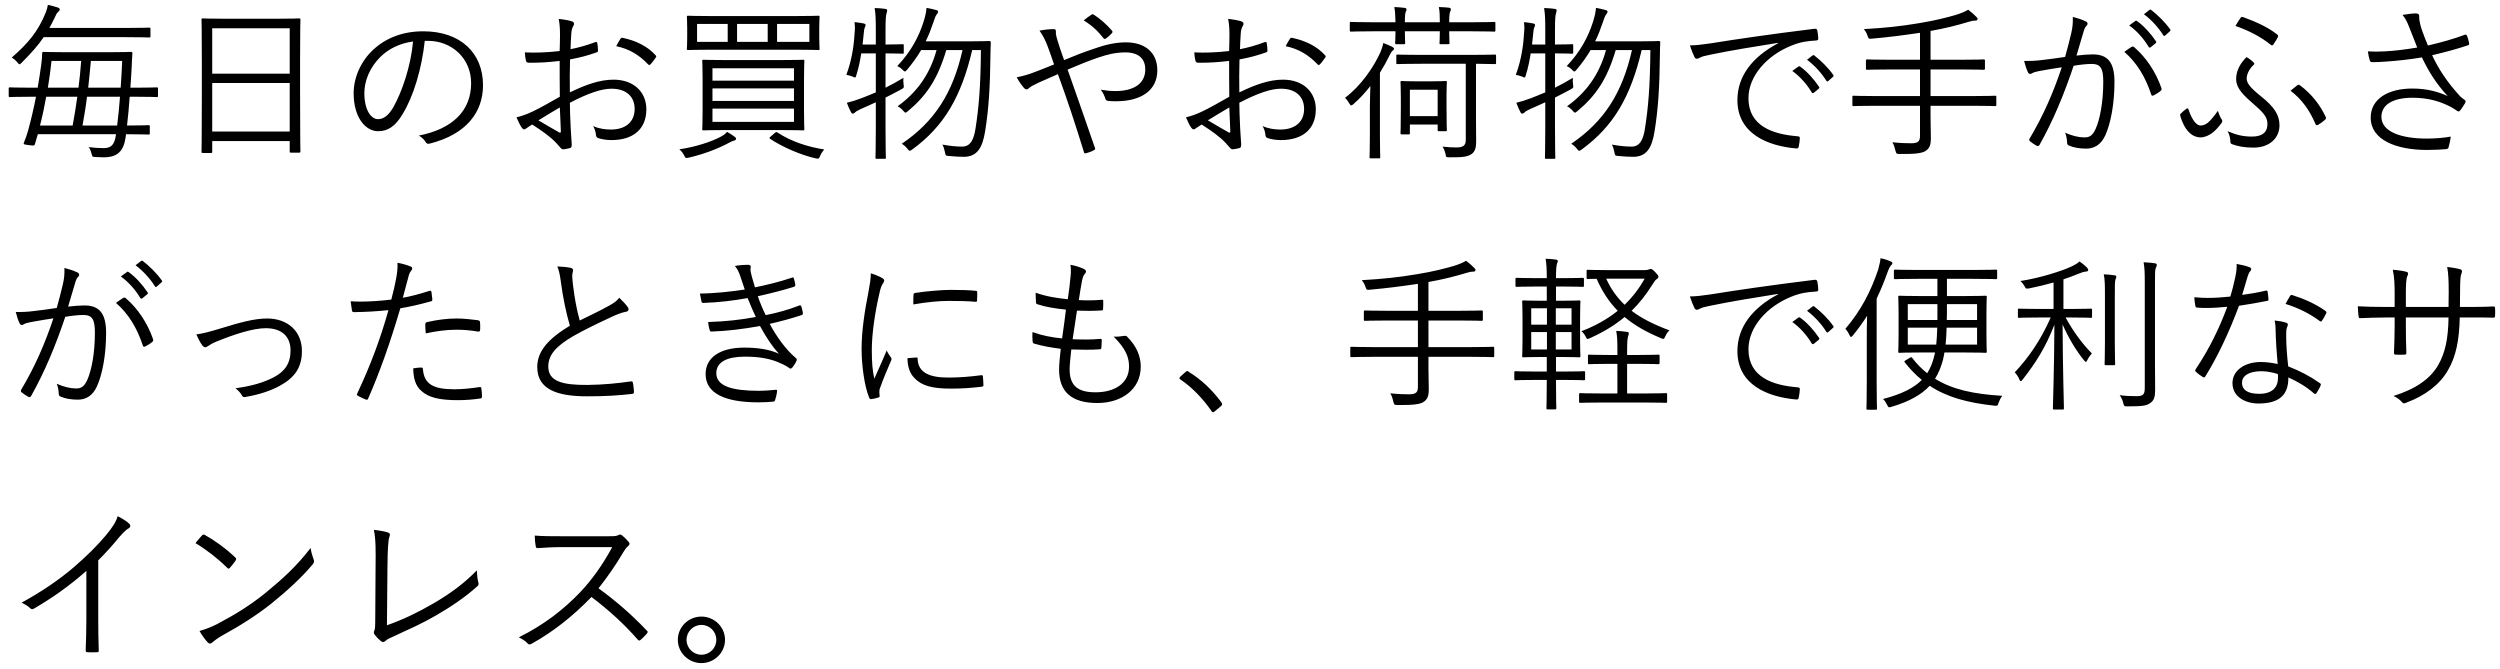 <svg width="239" height="64" viewBox="0 0 239 64" fill="none" xmlns="http://www.w3.org/2000/svg">
<path d="M15.104 8.48V9.152C15.104 9.264 15.088 9.28 14.976 9.28C14.896 9.28 14.4 9.248 12.928 9.248H12.4C12.336 10.208 12.24 11.136 12.144 12C13.6 12 14.112 11.968 14.192 11.968C14.304 11.968 14.32 11.984 14.32 12.08V12.736C14.32 12.848 14.304 12.864 14.192 12.864C14.112 12.864 13.584 12.832 12.048 12.832L12 13.184C11.808 14.432 11.248 15.04 9.904 15.04C9.664 15.04 9.344 15.024 9.072 15.008C8.832 14.992 8.832 14.992 8.752 14.688C8.688 14.464 8.624 14.256 8.48 14.064C8.96 14.128 9.504 14.16 9.888 14.16C10.608 14.16 10.944 13.888 11.088 12.864V12.832H3.616C3.52 13.136 3.424 13.456 3.344 13.76C3.296 13.936 3.264 13.936 2.752 13.872C2.24 13.808 2.224 13.792 2.288 13.632C2.464 13.2 2.576 12.864 2.688 12.48C2.976 11.424 3.232 10.336 3.44 9.248H3.008C1.536 9.248 1.04 9.28 0.96 9.28C0.848 9.28 0.832 9.264 0.832 9.152V8.48C0.832 8.368 0.848 8.352 0.96 8.352C1.04 8.352 1.536 8.384 3.008 8.384H3.6C3.728 7.664 3.84 6.928 3.936 6.224C4 5.84 4.016 5.488 4.032 5.104C4.032 4.992 4.064 4.96 4.176 4.96C4.256 4.96 4.784 4.992 6.32 4.992H10.368C11.904 4.992 12.432 4.96 12.512 4.96C12.624 4.96 12.656 4.992 12.656 5.104C12.624 5.52 12.608 5.952 12.592 6.352C12.56 7.04 12.512 7.728 12.464 8.384H12.928C14.4 8.384 14.896 8.352 14.976 8.352C15.088 8.352 15.104 8.368 15.104 8.48ZM11.472 9.248H8.32C8.208 10.176 8.048 11.088 7.888 12H11.2C11.312 11.168 11.392 10.224 11.472 9.248ZM7.392 9.248H4.416C4.256 10.16 4.064 11.072 3.824 12H6.944C7.12 11.072 7.264 10.16 7.392 9.248ZM11.68 5.824H8.688C8.608 6.704 8.528 7.536 8.432 8.384H11.536C11.6 7.504 11.648 6.624 11.68 5.824ZM7.76 5.824H4.928C4.832 6.672 4.72 7.52 4.576 8.384H7.504C7.616 7.536 7.696 6.688 7.76 5.824ZM14.384 2.768V3.456C14.384 3.568 14.368 3.584 14.256 3.584C14.16 3.584 13.616 3.552 12 3.552H4.176C3.632 4.352 2.976 5.088 2.064 6C1.968 6.096 1.92 6.144 1.872 6.144C1.808 6.144 1.744 6.08 1.648 5.952C1.488 5.76 1.296 5.6 1.12 5.504C2.736 4.096 3.648 2.992 4.4 1.136C4.464 0.976 4.544 0.672 4.576 0.464C4.944 0.544 5.296 0.64 5.536 0.72C5.648 0.768 5.712 0.832 5.712 0.896C5.712 0.992 5.648 1.072 5.568 1.136C5.472 1.216 5.392 1.312 5.296 1.552C5.104 1.968 4.912 2.32 4.72 2.672H12C13.616 2.672 14.16 2.64 14.256 2.64C14.368 2.64 14.384 2.656 14.384 2.768ZM28.688 5.52V9.008C28.688 13.584 28.72 14.384 28.72 14.464C28.72 14.576 28.704 14.592 28.592 14.592H27.824C27.712 14.592 27.696 14.576 27.696 14.464V13.488H20.288V14.496C20.288 14.608 20.272 14.624 20.176 14.624H19.392C19.28 14.624 19.264 14.608 19.264 14.496C19.264 14.4 19.296 13.6 19.296 9.008V5.92C19.296 2.816 19.264 1.984 19.264 1.888C19.264 1.776 19.28 1.76 19.392 1.76C19.488 1.76 20.032 1.792 21.616 1.792H26.368C27.952 1.792 28.496 1.76 28.592 1.76C28.704 1.76 28.72 1.776 28.72 1.888C28.72 1.984 28.688 2.816 28.688 5.52ZM27.696 12.576V7.936H20.288V12.576H27.696ZM27.696 7.04V2.704H20.288V7.04H27.696ZM40.912 3.904H40.608C40.32 6.608 39.504 9.264 38.496 10.896C37.808 12.064 37.088 12.544 36.144 12.544C34.944 12.544 33.808 11.232 33.808 8.912C33.808 7.44 34.48 5.872 35.664 4.768C36.848 3.664 38.448 2.992 40.464 2.992C44.048 2.992 46.176 5.088 46.176 8.144C46.176 10.752 44.56 12.848 41.088 13.728C40.896 13.776 40.784 13.744 40.672 13.552C40.576 13.392 40.368 13.152 40.048 12.96C43.216 12.336 45.04 10.624 45.04 7.952C45.04 5.584 43.2 3.904 40.912 3.904ZM39.488 3.968C38.24 4.128 37.136 4.672 36.368 5.44C35.296 6.496 34.832 7.808 34.832 8.896C34.832 10.64 35.552 11.392 36.128 11.392C36.672 11.392 37.152 11.04 37.616 10.224C38.432 8.784 39.28 6.304 39.488 3.968ZM53.504 4.88C53.52 4.304 53.536 3.856 53.536 3.312C53.536 2.624 53.488 2.176 53.408 1.808C53.904 1.856 54.432 1.952 54.688 2.048C54.816 2.096 54.88 2.176 54.88 2.288C54.88 2.352 54.848 2.416 54.8 2.496C54.72 2.656 54.624 2.848 54.608 3.312C54.576 3.744 54.56 4.192 54.544 4.704C55.344 4.544 56.128 4.32 56.896 4.032C57.024 3.984 57.088 4 57.104 4.144C57.136 4.368 57.168 4.592 57.168 4.816C57.168 4.96 57.12 4.976 56.992 5.024C56.16 5.312 55.456 5.504 54.496 5.68C54.464 6.72 54.464 7.776 54.48 8.832C56 8.096 57.328 7.616 58.656 7.616C60.624 7.616 61.792 8.832 61.792 10.448C61.792 12.384 60.48 13.392 58.464 13.392C58.032 13.392 57.552 13.328 57.184 13.2C57.024 13.152 56.976 13.04 56.96 12.784C56.928 12.576 56.864 12.336 56.704 12.048C57.296 12.32 57.888 12.384 58.416 12.384C59.696 12.384 60.672 11.744 60.672 10.416C60.672 9.248 59.888 8.48 58.464 8.48C57.52 8.48 56.256 8.896 54.48 9.824C54.48 10.4 54.512 11.28 54.56 12.272C54.592 13.024 54.656 13.536 54.656 13.792C54.656 14.016 54.64 14.112 54.48 14.16C54.288 14.208 53.984 14.272 53.808 14.272C53.664 14.272 53.584 14.112 53.2 13.696C52.624 13.072 51.824 12.512 50.88 11.904C50.64 12.048 50.48 12.16 50.336 12.256C50.256 12.32 50.192 12.368 50.112 12.368C50.016 12.368 49.952 12.304 49.872 12.192C49.728 11.984 49.552 11.632 49.376 11.216C49.824 11.104 50.304 10.96 50.928 10.656C51.632 10.32 52.544 9.808 53.52 9.248C53.504 8.112 53.504 6.928 53.504 5.824C52.432 5.952 51.696 6 50.576 6C50.368 6 50.304 5.92 50.272 5.76C50.224 5.568 50.192 5.312 50.176 5.008C51.152 5.056 52.256 5.024 53.504 4.88ZM53.52 10.272C52.784 10.688 52.24 11.04 51.472 11.504C52.24 11.952 52.784 12.288 53.456 12.656C53.568 12.72 53.616 12.688 53.616 12.544C53.584 11.856 53.568 11.152 53.52 10.272ZM58.912 4.416C59.024 4.176 59.152 3.968 59.296 3.744C59.36 3.632 59.408 3.6 59.52 3.616C60.768 3.872 61.904 4.416 62.688 5.296C62.752 5.376 62.752 5.424 62.688 5.504C62.56 5.696 62.352 5.984 62.176 6.16C62.096 6.24 62.032 6.224 61.968 6.16C61.12 5.264 60.16 4.672 58.912 4.416ZM76.864 7.52V10.656C76.864 11.824 76.896 12.256 76.896 12.352C76.896 12.448 76.88 12.464 76.768 12.464C76.672 12.464 76.112 12.432 74.512 12.432H69.504C67.92 12.432 67.36 12.464 67.264 12.464C67.152 12.464 67.136 12.448 67.136 12.352C67.136 12.256 67.168 11.824 67.168 10.656V7.52C67.168 6.352 67.136 5.936 67.136 5.84C67.136 5.728 67.152 5.712 67.264 5.712C67.36 5.712 67.92 5.744 69.504 5.744H74.512C76.112 5.744 76.672 5.712 76.768 5.712C76.88 5.712 76.896 5.728 76.896 5.84C76.896 5.92 76.864 6.352 76.864 7.52ZM75.904 11.648V10.384H68.112V11.648H75.904ZM75.904 9.648V8.448H68.112V9.648H75.904ZM75.904 7.712V6.528H68.112V7.712H75.904ZM78.32 2.704V3.6C78.32 4.368 78.352 4.576 78.352 4.656C78.352 4.768 78.336 4.784 78.224 4.784C78.128 4.784 77.568 4.752 75.984 4.752H68.016C66.432 4.752 65.888 4.784 65.792 4.784C65.68 4.784 65.664 4.768 65.664 4.656C65.664 4.576 65.696 4.368 65.696 3.6V2.704C65.696 1.936 65.664 1.712 65.664 1.632C65.664 1.52 65.68 1.504 65.792 1.504C65.888 1.504 66.432 1.536 68.016 1.536H75.984C77.568 1.536 78.128 1.504 78.224 1.504C78.336 1.504 78.352 1.52 78.352 1.632C78.352 1.712 78.32 1.936 78.32 2.704ZM77.376 4V2.288H74.288V4H77.376ZM73.392 4V2.288H70.464V4H73.392ZM69.568 4V2.288H66.64V4H69.568ZM70.368 13.264C70.368 13.328 70.304 13.424 70.192 13.44C70.032 13.472 69.888 13.552 69.696 13.648C68.752 14.16 67.376 14.72 65.84 15.072C65.536 15.136 65.536 15.12 65.392 14.832C65.28 14.624 65.12 14.416 64.944 14.272C66.432 14.064 68.032 13.552 68.96 13.04C69.168 12.928 69.36 12.784 69.504 12.608C69.792 12.768 70.032 12.912 70.208 13.056C70.32 13.152 70.368 13.184 70.368 13.264ZM73.712 13.024L74.08 12.704C74.224 12.592 74.256 12.624 74.336 12.672C75.568 13.488 77.136 14.032 78.8 14.288C78.64 14.464 78.496 14.688 78.416 14.88C78.288 15.184 78.272 15.2 77.968 15.136C76.592 14.832 74.768 14.048 73.616 13.264C73.52 13.2 73.536 13.168 73.712 13.024ZM88.496 3.952H92.704C94.048 3.952 94.48 3.92 94.56 3.92C94.688 3.92 94.72 3.968 94.72 4.08C94.704 4.448 94.688 4.816 94.688 5.168C94.656 8.416 94.512 10.48 94.176 12.56C93.92 14.144 93.408 14.992 92.128 14.992C91.76 14.992 91.216 14.96 90.704 14.912C90.4 14.88 90.4 14.88 90.336 14.544C90.272 14.24 90.208 14.032 90.096 13.824C90.832 13.952 91.408 14.016 91.984 14.016C92.8 14.016 93.104 13.296 93.264 12.256C93.568 10.288 93.744 8.384 93.776 4.784H92.944C91.888 9.264 90.256 12.064 87.216 14.288C87.104 14.368 87.024 14.416 86.976 14.416C86.912 14.416 86.848 14.352 86.752 14.224C86.576 14 86.4 13.856 86.208 13.744C89.328 11.632 91.088 8.912 92.016 4.784H90.464C89.632 7.6 88.544 9.168 86.8 10.624C86.688 10.72 86.624 10.768 86.576 10.768C86.512 10.768 86.448 10.704 86.352 10.592C86.192 10.4 85.984 10.24 85.808 10.16C87.552 8.912 88.864 7.232 89.536 4.784H88.064C87.696 5.408 87.264 6.016 86.736 6.64C86.624 6.768 86.576 6.832 86.512 6.832C86.448 6.832 86.4 6.784 86.288 6.672C86.112 6.496 85.968 6.4 85.776 6.32C87.088 4.944 87.84 3.504 88.288 2.096C88.448 1.584 88.544 1.184 88.576 0.752C88.944 0.816 89.2 0.88 89.504 0.96C89.616 0.992 89.68 1.04 89.68 1.12C89.68 1.216 89.632 1.28 89.552 1.376C89.44 1.504 89.36 1.76 89.232 2.128C89.024 2.736 88.8 3.344 88.496 3.952ZM86.4 4.336V5.008C86.4 5.12 86.384 5.136 86.272 5.136C86.192 5.136 85.856 5.104 84.736 5.104H84.656V8.384C85.2 8.112 85.76 7.808 86.368 7.44C86.352 7.664 86.352 7.84 86.384 8.08C86.432 8.4 86.416 8.4 86.128 8.56C85.648 8.816 85.168 9.072 84.656 9.328V12.24C84.656 14.144 84.688 14.992 84.688 15.072C84.688 15.184 84.672 15.184 84.56 15.184H83.824C83.712 15.184 83.696 15.184 83.696 15.072C83.696 14.976 83.728 14.144 83.728 12.256V9.776C83.264 9.984 82.8 10.208 82.304 10.416C81.984 10.56 81.84 10.656 81.76 10.736C81.696 10.8 81.6 10.864 81.536 10.864C81.472 10.864 81.408 10.832 81.36 10.736C81.216 10.464 81.088 10.176 80.96 9.824C81.376 9.728 81.84 9.584 82.384 9.376C82.832 9.2 83.28 9.024 83.728 8.832V5.104H82.336C82.224 5.808 82.08 6.528 81.872 7.168C81.824 7.344 81.808 7.408 81.744 7.408C81.68 7.408 81.616 7.376 81.488 7.312C81.328 7.248 81.072 7.184 80.912 7.152C81.456 5.696 81.648 4.24 81.712 3.008C81.744 2.688 81.728 2.4 81.696 2.112C81.968 2.144 82.32 2.192 82.56 2.24C82.704 2.272 82.752 2.336 82.752 2.384C82.752 2.464 82.736 2.496 82.688 2.592C82.64 2.704 82.608 2.832 82.592 3.024L82.464 4.256H83.728V2.96C83.728 1.824 83.712 1.392 83.616 0.768C84.016 0.784 84.32 0.8 84.64 0.848C84.752 0.864 84.816 0.912 84.816 0.992C84.816 1.088 84.784 1.152 84.752 1.28C84.688 1.472 84.656 1.872 84.656 2.928V4.256H84.736C85.856 4.256 86.192 4.224 86.272 4.224C86.384 4.224 86.4 4.24 86.4 4.336ZM101.728 5.744C102.72 5.328 103.584 4.992 104.592 4.656C105.648 4.272 106.672 4.048 107.632 4.048C109.472 4.048 110.64 5.024 110.64 6.72C110.64 8.704 109.008 9.68 106.704 9.68C106.448 9.68 106.192 9.68 105.952 9.648C105.792 9.632 105.744 9.584 105.696 9.488C105.584 9.168 105.472 8.88 105.232 8.576C105.696 8.656 106.128 8.704 106.656 8.704C108.256 8.704 109.488 8.08 109.488 6.64C109.488 5.36 108.512 5.008 107.632 5.008C106.576 5.008 105.824 5.232 105.088 5.472C104.032 5.824 103.04 6.24 102.064 6.656C102.96 9.216 103.792 11.552 104.656 14.08C104.72 14.24 104.72 14.288 104.56 14.368C104.32 14.496 104.064 14.592 103.776 14.656C103.68 14.672 103.664 14.656 103.632 14.56C102.816 11.92 102.08 9.664 101.136 7.088C100.368 7.424 99.824 7.664 99.248 7.92C98.8 8.128 98.544 8.272 98.384 8.416C98.304 8.496 98.208 8.544 98.144 8.544C98.064 8.544 97.968 8.496 97.872 8.384C97.648 8.128 97.376 7.728 97.2 7.392C97.872 7.248 98.32 7.12 98.816 6.928C99.424 6.688 99.968 6.496 100.768 6.16C100.576 5.584 100.384 5.04 100.144 4.4C99.936 3.856 99.744 3.456 99.376 2.928C99.84 2.832 100.368 2.784 100.736 2.784C100.928 2.784 100.944 2.88 100.944 3.024C100.928 3.184 100.944 3.28 100.992 3.488C101.04 3.696 101.12 3.936 101.312 4.544C101.488 5.088 101.6 5.36 101.728 5.744ZM103.6 1.952C103.872 1.728 104.16 1.52 104.336 1.408C104.432 1.344 104.464 1.344 104.576 1.408C105.168 1.792 105.728 2.272 106.304 2.928C106.368 3.008 106.368 3.088 106.304 3.168C106.128 3.36 105.92 3.552 105.696 3.696C105.632 3.744 105.552 3.728 105.488 3.648C104.96 2.96 104.368 2.416 103.6 1.952ZM117.504 4.88C117.52 4.304 117.536 3.856 117.536 3.312C117.536 2.624 117.488 2.176 117.408 1.808C117.904 1.856 118.432 1.952 118.688 2.048C118.816 2.096 118.88 2.176 118.88 2.288C118.88 2.352 118.848 2.416 118.8 2.496C118.72 2.656 118.624 2.848 118.608 3.312C118.576 3.744 118.56 4.192 118.544 4.704C119.344 4.544 120.128 4.32 120.896 4.032C121.024 3.984 121.088 4 121.104 4.144C121.136 4.368 121.168 4.592 121.168 4.816C121.168 4.96 121.12 4.976 120.992 5.024C120.16 5.312 119.456 5.504 118.496 5.68C118.464 6.72 118.464 7.776 118.48 8.832C120 8.096 121.328 7.616 122.656 7.616C124.624 7.616 125.792 8.832 125.792 10.448C125.792 12.384 124.48 13.392 122.464 13.392C122.032 13.392 121.552 13.328 121.184 13.2C121.024 13.152 120.976 13.04 120.96 12.784C120.928 12.576 120.864 12.336 120.704 12.048C121.296 12.32 121.888 12.384 122.416 12.384C123.696 12.384 124.672 11.744 124.672 10.416C124.672 9.248 123.888 8.48 122.464 8.48C121.52 8.48 120.256 8.896 118.48 9.824C118.48 10.4 118.512 11.28 118.56 12.272C118.592 13.024 118.656 13.536 118.656 13.792C118.656 14.016 118.64 14.112 118.48 14.16C118.288 14.208 117.984 14.272 117.808 14.272C117.664 14.272 117.584 14.112 117.2 13.696C116.624 13.072 115.824 12.512 114.88 11.904C114.64 12.048 114.48 12.16 114.336 12.256C114.256 12.32 114.192 12.368 114.112 12.368C114.016 12.368 113.952 12.304 113.872 12.192C113.728 11.984 113.552 11.632 113.376 11.216C113.824 11.104 114.304 10.96 114.928 10.656C115.632 10.32 116.544 9.808 117.52 9.248C117.504 8.112 117.504 6.928 117.504 5.824C116.432 5.952 115.696 6 114.576 6C114.368 6 114.304 5.92 114.272 5.76C114.224 5.568 114.192 5.312 114.176 5.008C115.152 5.056 116.256 5.024 117.504 4.88ZM117.52 10.272C116.784 10.688 116.24 11.04 115.472 11.504C116.24 11.952 116.784 12.288 117.456 12.656C117.568 12.72 117.616 12.688 117.616 12.544C117.584 11.856 117.568 11.152 117.52 10.272ZM122.912 4.416C123.024 4.176 123.152 3.968 123.296 3.744C123.36 3.632 123.408 3.6 123.52 3.616C124.768 3.872 125.904 4.416 126.688 5.296C126.752 5.376 126.752 5.424 126.688 5.504C126.56 5.696 126.352 5.984 126.176 6.16C126.096 6.24 126.032 6.224 125.968 6.16C125.12 5.264 124.16 4.672 122.912 4.416ZM138.288 9.056V10.128C138.288 12.016 138.32 12.336 138.32 12.416C138.32 12.528 138.304 12.544 138.192 12.544H137.568C137.456 12.544 137.44 12.528 137.44 12.416V11.904H134.784V12.72C134.784 12.832 134.768 12.848 134.656 12.848H134.016C133.904 12.848 133.888 12.832 133.888 12.72C133.888 12.64 133.92 12.32 133.92 10.32V9.312C133.92 8.32 133.888 7.968 133.888 7.872C133.888 7.76 133.904 7.744 134.016 7.744C134.112 7.744 134.432 7.776 135.44 7.776H136.768C137.792 7.776 138.112 7.744 138.192 7.744C138.304 7.744 138.32 7.76 138.32 7.872C138.32 7.968 138.288 8.304 138.288 9.056ZM137.44 11.104V8.576H134.784V11.104H137.44ZM143.024 5.36V6C143.024 6.112 143.008 6.128 142.896 6.128C142.816 6.128 142.352 6.112 141.104 6.096V11.28C141.104 12.208 141.12 12.928 141.12 13.504C141.12 14.064 141.04 14.432 140.736 14.688C140.368 14.96 139.968 15.056 138.576 15.04C138.256 15.04 138.24 15.04 138.192 14.72C138.128 14.448 138.032 14.208 137.904 14.016C138.464 14.08 138.832 14.096 139.216 14.096C139.92 14.096 140.128 13.888 140.128 13.36V6.096H135.84C134.24 6.096 133.696 6.128 133.6 6.128C133.488 6.128 133.488 6.112 133.488 6V5.36C133.488 5.232 133.488 5.216 133.6 5.216C133.696 5.216 134.24 5.248 135.84 5.248H140.688C142.288 5.248 142.816 5.216 142.896 5.216C143.008 5.216 143.024 5.232 143.024 5.36ZM142.96 2.224V2.896C142.96 3.008 142.944 3.024 142.848 3.024C142.752 3.024 142.256 2.992 140.752 2.992H138.544C138.544 3.744 138.576 4.032 138.576 4.096C138.576 4.208 138.56 4.224 138.448 4.224H137.744C137.632 4.224 137.616 4.208 137.616 4.096C137.616 4.016 137.648 3.744 137.648 2.992H134.304C134.304 3.728 134.336 4.016 134.336 4.096C134.336 4.208 134.32 4.224 134.208 4.224H133.504C133.392 4.224 133.376 4.208 133.376 4.096C133.376 4.016 133.408 3.728 133.408 2.992H131.248C129.76 2.992 129.248 3.024 129.168 3.024C129.056 3.024 129.04 3.008 129.04 2.896V2.224C129.04 2.112 129.056 2.096 129.168 2.096C129.248 2.096 129.76 2.128 131.248 2.128H133.408C133.392 1.552 133.376 1.04 133.296 0.672C133.696 0.688 134.016 0.72 134.288 0.752C134.4 0.768 134.464 0.832 134.464 0.896C134.464 0.976 134.448 1.024 134.4 1.104C134.336 1.216 134.304 1.552 134.304 2.128H137.648C137.648 1.552 137.632 1.024 137.552 0.672C137.952 0.688 138.272 0.704 138.528 0.736C138.64 0.752 138.704 0.816 138.704 0.88C138.704 0.96 138.688 1.008 138.64 1.104C138.576 1.216 138.544 1.536 138.544 2.128H140.752C142.256 2.128 142.752 2.096 142.848 2.096C142.944 2.096 142.96 2.112 142.96 2.224ZM130.96 12.928V10.208C130.96 9.584 130.992 8.864 131.008 8.224C130.544 8.816 130.032 9.392 129.408 9.936C129.296 10.032 129.232 10.08 129.184 10.08C129.12 10.08 129.072 10.016 128.992 9.888C128.864 9.664 128.736 9.488 128.576 9.36C130.096 8.208 131.296 6.48 131.984 4.96C132.096 4.688 132.192 4.4 132.24 4.112C132.576 4.24 132.816 4.336 133.072 4.464C133.216 4.544 133.264 4.576 133.264 4.656C133.264 4.752 133.216 4.784 133.12 4.864C133.024 4.944 132.96 5.056 132.832 5.312C132.576 5.84 132.272 6.384 131.92 6.96V12.928C131.92 14.336 131.952 14.944 131.952 15.024C131.952 15.12 131.936 15.136 131.824 15.136H131.056C130.944 15.136 130.928 15.12 130.928 15.024C130.928 14.928 130.96 14.336 130.96 12.928ZM152.496 3.952H156.704C158.048 3.952 158.48 3.92 158.56 3.92C158.688 3.92 158.72 3.968 158.72 4.08C158.704 4.448 158.688 4.816 158.688 5.168C158.656 8.416 158.512 10.48 158.176 12.56C157.92 14.144 157.408 14.992 156.128 14.992C155.76 14.992 155.216 14.96 154.704 14.912C154.4 14.88 154.4 14.88 154.336 14.544C154.272 14.24 154.208 14.032 154.096 13.824C154.832 13.952 155.408 14.016 155.984 14.016C156.8 14.016 157.104 13.296 157.264 12.256C157.568 10.288 157.744 8.384 157.776 4.784H156.944C155.888 9.264 154.256 12.064 151.216 14.288C151.104 14.368 151.024 14.416 150.976 14.416C150.912 14.416 150.848 14.352 150.752 14.224C150.576 14 150.4 13.856 150.208 13.744C153.328 11.632 155.088 8.912 156.016 4.784H154.464C153.632 7.6 152.544 9.168 150.8 10.624C150.688 10.72 150.624 10.768 150.576 10.768C150.512 10.768 150.448 10.704 150.352 10.592C150.192 10.4 149.984 10.24 149.808 10.16C151.552 8.912 152.864 7.232 153.536 4.784H152.064C151.696 5.408 151.264 6.016 150.736 6.64C150.624 6.768 150.576 6.832 150.512 6.832C150.448 6.832 150.4 6.784 150.288 6.672C150.112 6.496 149.968 6.4 149.776 6.32C151.088 4.944 151.84 3.504 152.288 2.096C152.448 1.584 152.544 1.184 152.576 0.752C152.944 0.816 153.2 0.88 153.504 0.96C153.616 0.992 153.68 1.04 153.68 1.12C153.68 1.216 153.632 1.28 153.552 1.376C153.44 1.504 153.36 1.76 153.232 2.128C153.024 2.736 152.8 3.344 152.496 3.952ZM150.4 4.336V5.008C150.4 5.12 150.384 5.136 150.272 5.136C150.192 5.136 149.856 5.104 148.736 5.104H148.656V8.384C149.2 8.112 149.76 7.808 150.368 7.44C150.352 7.664 150.352 7.84 150.384 8.08C150.432 8.4 150.416 8.4 150.128 8.56C149.648 8.816 149.168 9.072 148.656 9.328V12.24C148.656 14.144 148.688 14.992 148.688 15.072C148.688 15.184 148.672 15.184 148.56 15.184H147.824C147.712 15.184 147.696 15.184 147.696 15.072C147.696 14.976 147.728 14.144 147.728 12.256V9.776C147.264 9.984 146.8 10.208 146.304 10.416C145.984 10.56 145.84 10.656 145.76 10.736C145.696 10.8 145.6 10.864 145.536 10.864C145.472 10.864 145.408 10.832 145.36 10.736C145.216 10.464 145.088 10.176 144.96 9.824C145.376 9.728 145.84 9.584 146.384 9.376C146.832 9.2 147.28 9.024 147.728 8.832V5.104H146.336C146.224 5.808 146.08 6.528 145.872 7.168C145.824 7.344 145.808 7.408 145.744 7.408C145.68 7.408 145.616 7.376 145.488 7.312C145.328 7.248 145.072 7.184 144.912 7.152C145.456 5.696 145.648 4.24 145.712 3.008C145.744 2.688 145.728 2.4 145.696 2.112C145.968 2.144 146.32 2.192 146.56 2.24C146.704 2.272 146.752 2.336 146.752 2.384C146.752 2.464 146.736 2.496 146.688 2.592C146.64 2.704 146.608 2.832 146.592 3.024L146.464 4.256H147.728V2.96C147.728 1.824 147.712 1.392 147.616 0.768C148.016 0.784 148.32 0.8 148.64 0.848C148.752 0.864 148.816 0.912 148.816 0.992C148.816 1.088 148.784 1.152 148.752 1.28C148.688 1.472 148.656 1.872 148.656 2.928V4.256H148.736C149.856 4.256 150.192 4.224 150.272 4.224C150.384 4.224 150.4 4.24 150.4 4.336ZM170 4.128L169.984 4.096C167.584 4.48 165.504 4.816 163.488 5.232C162.912 5.344 162.72 5.408 162.528 5.504C162.416 5.552 162.32 5.616 162.224 5.616C162.128 5.616 162.048 5.552 162 5.472C161.84 5.152 161.696 4.768 161.552 4.336C162.128 4.336 162.544 4.288 163.536 4.144C165.92 3.76 169.168 3.28 173.456 2.752C173.616 2.736 173.696 2.784 173.728 2.88C173.776 3.088 173.824 3.472 173.824 3.68C173.824 3.824 173.776 3.856 173.616 3.872C172.752 3.92 172.112 4.016 171.28 4.352C168.944 5.28 167.152 7.248 167.152 9.392C167.152 12.048 169.472 12.832 171.808 13.024C172.016 13.04 172.064 13.072 172.064 13.2C172.064 13.376 172.016 13.744 171.968 13.968C171.936 14.144 171.888 14.208 171.712 14.192C169.008 13.952 166.096 12.8 166.096 9.568C166.096 7.312 167.488 5.456 170 4.128ZM171.344 6.784L171.936 6.352C171.984 6.32 172.032 6.32 172.096 6.368C172.736 6.816 173.44 7.6 173.904 8.304C173.952 8.368 173.936 8.432 173.872 8.48L173.408 8.864C173.328 8.928 173.248 8.912 173.2 8.832C172.736 8.048 172.064 7.296 171.344 6.784ZM172.752 5.712L173.264 5.312C173.328 5.264 173.376 5.248 173.44 5.296C174.08 5.792 174.8 6.496 175.264 7.168C175.312 7.248 175.296 7.296 175.216 7.36L174.784 7.744C174.72 7.808 174.656 7.808 174.592 7.712C174.192 7.056 173.504 6.272 172.752 5.712ZM190.848 9.28V10.016C190.848 10.128 190.832 10.144 190.72 10.144C190.624 10.144 190.128 10.112 188.608 10.112H184.56V11.184C184.56 11.92 184.592 12.624 184.592 13.216C184.592 13.792 184.496 14.112 184.176 14.368C183.84 14.656 183.104 14.736 181.616 14.72C181.312 14.72 181.28 14.704 181.2 14.384C181.136 14.096 181.04 13.808 180.912 13.6C181.616 13.68 182.272 13.696 182.704 13.696C183.408 13.696 183.552 13.472 183.552 12.976V10.112H179.328C177.808 10.112 177.296 10.144 177.216 10.144C177.104 10.144 177.088 10.128 177.088 10.016V9.28C177.088 9.168 177.104 9.152 177.216 9.152C177.296 9.152 177.808 9.184 179.328 9.184H183.552V6.64H180.768C179.152 6.64 178.608 6.672 178.512 6.672C178.4 6.672 178.384 6.656 178.384 6.544V5.808C178.384 5.696 178.4 5.68 178.512 5.68C178.608 5.68 179.152 5.712 180.768 5.712H183.552V3.136C181.936 3.376 180.576 3.552 178.96 3.696C178.64 3.728 178.64 3.712 178.528 3.392C178.448 3.152 178.32 2.944 178.192 2.784C180.288 2.656 181.6 2.528 183.504 2.208C185.056 1.952 186.08 1.68 186.928 1.44C187.504 1.264 187.904 1.088 188.16 0.928C188.496 1.184 188.72 1.392 188.944 1.616C189.024 1.696 189.056 1.744 189.056 1.824C189.056 1.904 188.992 1.968 188.848 1.968C188.672 1.968 188.528 1.984 188.224 2.08C187.072 2.432 185.904 2.72 184.56 2.96V5.712H187.392C189.008 5.712 189.552 5.68 189.632 5.68C189.744 5.68 189.76 5.696 189.76 5.808V6.544C189.76 6.656 189.744 6.672 189.632 6.672C189.552 6.672 189.008 6.64 187.392 6.64H184.56V9.184H188.608C190.128 9.184 190.624 9.152 190.72 9.152C190.832 9.152 190.848 9.168 190.848 9.28ZM203.552 2.432L204.144 2C204.208 1.952 204.24 1.968 204.304 2.016C204.944 2.464 205.648 3.248 206.112 3.952C206.16 4.016 206.144 4.08 206.08 4.128L205.616 4.512C205.536 4.576 205.456 4.56 205.408 4.48C204.944 3.696 204.272 2.944 203.552 2.432ZM204.96 1.36L205.472 0.96C205.536 0.912 205.584 0.896 205.648 0.944C206.288 1.44 207.008 2.144 207.472 2.816C207.52 2.896 207.504 2.944 207.424 3.008L206.992 3.392C206.928 3.456 206.864 3.456 206.8 3.36C206.4 2.704 205.712 1.92 204.96 1.36ZM197.424 5.44C197.632 4.688 197.808 4.048 198.016 3.152C198.144 2.592 198.176 2.192 198.16 1.616C198.656 1.744 198.992 1.856 199.408 2.048C199.584 2.128 199.632 2.32 199.472 2.464C199.344 2.592 199.28 2.72 199.2 2.992C198.96 3.776 198.752 4.528 198.512 5.312C199.024 5.248 199.68 5.2 200.064 5.2C201.456 5.2 202.144 5.904 202.144 7.824C202.144 9.888 201.792 11.792 201.264 12.944C200.864 13.824 200.224 14.208 199.44 14.208C198.784 14.208 198.208 14.096 197.808 13.92C197.68 13.872 197.616 13.792 197.616 13.648C197.6 13.376 197.568 13.024 197.424 12.688C198.128 12.992 198.72 13.136 199.28 13.136C199.744 13.136 200.048 12.976 200.352 12.304C200.752 11.392 201.072 9.776 201.072 7.808C201.072 6.56 200.832 6.112 199.968 6.112C199.472 6.112 198.8 6.192 198.24 6.288C197.312 9.056 196.272 11.552 194.976 13.856C194.912 13.968 194.816 13.984 194.704 13.936C194.544 13.856 194.24 13.648 194.064 13.504C193.968 13.424 193.984 13.344 194.032 13.248C195.376 10.992 196.32 8.784 197.104 6.432C196.448 6.528 195.792 6.64 194.992 6.784C194.704 6.832 194.416 6.912 194.288 6.992C194.112 7.104 193.968 7.104 193.872 6.912C193.744 6.64 193.616 6.272 193.504 5.824C194.08 5.84 194.704 5.808 195.168 5.744C196.048 5.648 196.672 5.552 197.424 5.44ZM203.088 4.96C203.312 4.784 203.568 4.608 203.808 4.464C203.904 4.432 203.968 4.448 204.048 4.528C205.168 5.488 206.096 6.88 206.624 8.4C206.656 8.512 206.672 8.592 206.576 8.672C206.416 8.816 206.112 9.008 205.92 9.104C205.792 9.184 205.68 9.168 205.648 9.008C205.104 7.376 204.304 6.016 203.088 4.96ZM213.711 2.48C213.871 2.208 214.047 1.904 214.207 1.696C214.271 1.616 214.335 1.6 214.431 1.632C215.663 2.08 216.815 2.592 217.695 3.296C217.791 3.36 217.807 3.456 217.759 3.552C217.695 3.712 217.455 4.064 217.343 4.24C217.247 4.368 217.199 4.368 217.071 4.272C216.111 3.504 214.991 2.928 213.711 2.48ZM212.959 12.544C213.871 12.928 214.479 13.056 215.295 13.056C216.223 13.056 216.767 12.688 216.767 11.856C216.767 11.168 216.383 10.752 215.215 9.744C214.079 8.768 213.775 8.176 213.775 7.552C213.775 6.768 214.159 6.064 214.767 5.456C215.023 5.6 215.279 5.792 215.471 6C215.535 6.064 215.519 6.128 215.455 6.192C214.975 6.64 214.783 7.152 214.783 7.504C214.783 7.936 215.087 8.352 216.159 9.216C217.423 10.224 217.919 10.992 217.919 11.984C217.919 13.216 216.943 14.112 215.439 14.112C214.527 14.112 213.951 13.984 213.407 13.792C213.263 13.744 213.231 13.68 213.231 13.584C213.215 13.248 213.151 12.88 212.959 12.544ZM212.031 10.592C212.127 10.912 212.271 11.248 212.383 11.392C212.431 11.456 212.447 11.52 212.447 11.552C212.447 11.616 212.447 11.68 212.367 11.776C212.063 12.176 211.823 12.448 211.519 12.688C211.215 12.928 210.767 13.136 210.383 13.136C209.711 13.136 208.911 12.688 208.431 11.072C208.399 10.96 208.415 10.928 208.463 10.88C208.623 10.704 208.863 10.512 209.039 10.384C209.119 10.336 209.183 10.352 209.215 10.448C209.615 11.664 210.079 12 210.367 12C210.591 12 210.831 11.92 211.055 11.744C211.343 11.488 211.583 11.232 212.031 10.592ZM218.975 8.672C219.183 8.496 219.439 8.288 219.631 8.144C219.727 8.096 219.775 8.08 219.839 8.128C221.023 8.992 221.807 10.064 222.335 11.168C222.383 11.264 222.383 11.344 222.271 11.456C222.095 11.616 221.807 11.824 221.583 11.952C221.487 12 221.407 11.952 221.359 11.856C220.815 10.56 220.063 9.504 218.975 8.672ZM231.087 4.544C230.815 3.872 230.639 3.424 230.351 2.672C230.095 2.016 229.967 1.776 229.679 1.424C230.175 1.344 230.671 1.28 230.943 1.28C231.167 1.28 231.279 1.376 231.279 1.52C231.279 1.616 231.263 1.776 231.295 1.936C231.327 2.16 231.407 2.528 231.583 3.008C231.759 3.488 231.903 3.856 232.111 4.352C233.407 4.048 234.719 3.68 235.615 3.328C235.711 3.296 235.791 3.296 235.839 3.408C235.919 3.584 235.999 3.856 236.047 4.112C236.063 4.224 236.047 4.288 235.967 4.32C234.975 4.656 233.807 4.976 232.511 5.28C233.087 6.528 233.935 7.84 235.167 9.184C235.327 9.344 235.455 9.44 235.599 9.536C235.679 9.584 235.711 9.632 235.711 9.68C235.711 9.744 235.695 9.808 235.663 9.856C235.551 10.048 235.359 10.336 235.247 10.496C235.167 10.592 235.103 10.656 235.039 10.656C234.975 10.656 234.943 10.624 234.847 10.56C234.639 10.416 234.463 10.32 234.271 10.208C233.311 9.712 232.175 9.344 230.639 9.344C228.719 9.344 227.663 10.032 227.663 11.168C227.663 12.64 229.647 13.248 231.983 13.248C232.799 13.248 233.631 13.184 234.287 13.056C234.255 13.408 234.159 13.856 234.079 14.096C234.031 14.208 233.999 14.224 233.871 14.256C233.583 14.288 232.735 14.336 232.031 14.336C229.103 14.336 226.639 13.392 226.639 11.248C226.639 9.392 228.399 8.464 230.607 8.464C232.095 8.464 233.135 8.8 233.999 9.184C232.943 8.048 232.207 6.896 231.535 5.488C230.303 5.696 229.199 5.808 228.095 5.888C227.615 5.92 227.135 5.952 226.735 5.936C226.623 5.936 226.591 5.872 226.543 5.744C226.479 5.552 226.415 5.264 226.367 4.912C226.911 4.944 227.407 4.944 227.951 4.912C228.879 4.864 229.855 4.752 231.087 4.544ZM11.552 26.432L12.144 26C12.208 25.952 12.24 25.968 12.304 26.016C12.944 26.464 13.648 27.248 14.112 27.952C14.16 28.016 14.144 28.08 14.08 28.128L13.616 28.512C13.536 28.576 13.456 28.56 13.408 28.48C12.944 27.696 12.272 26.944 11.552 26.432ZM12.96 25.36L13.472 24.96C13.536 24.912 13.584 24.896 13.648 24.944C14.288 25.44 15.008 26.144 15.472 26.816C15.52 26.896 15.504 26.944 15.424 27.008L14.992 27.392C14.928 27.456 14.864 27.456 14.8 27.36C14.4 26.704 13.712 25.92 12.96 25.36ZM5.424 29.44C5.632 28.688 5.808 28.048 6.016 27.152C6.144 26.592 6.176 26.192 6.16 25.616C6.656 25.744 6.992 25.856 7.408 26.048C7.584 26.128 7.632 26.32 7.472 26.464C7.344 26.592 7.28 26.72 7.2 26.992C6.96 27.776 6.752 28.528 6.512 29.312C7.024 29.248 7.68 29.2 8.064 29.2C9.456 29.2 10.144 29.904 10.144 31.824C10.144 33.888 9.792 35.792 9.264 36.944C8.864 37.824 8.224 38.208 7.44 38.208C6.784 38.208 6.208 38.096 5.808 37.92C5.68 37.872 5.616 37.792 5.616 37.648C5.6 37.376 5.568 37.024 5.424 36.688C6.128 36.992 6.72 37.136 7.28 37.136C7.744 37.136 8.048 36.976 8.352 36.304C8.752 35.392 9.072 33.776 9.072 31.808C9.072 30.56 8.832 30.112 7.968 30.112C7.472 30.112 6.8 30.192 6.24 30.288C5.312 33.056 4.272 35.552 2.976 37.856C2.912 37.968 2.816 37.984 2.704 37.936C2.544 37.856 2.24 37.648 2.064 37.504C1.968 37.424 1.984 37.344 2.032 37.248C3.376 34.992 4.32 32.784 5.104 30.432C4.448 30.528 3.792 30.64 2.992 30.784C2.704 30.832 2.416 30.912 2.288 30.992C2.112 31.104 1.968 31.104 1.872 30.912C1.744 30.64 1.616 30.272 1.504 29.824C2.08 29.84 2.704 29.808 3.168 29.744C4.048 29.648 4.672 29.552 5.424 29.44ZM11.088 28.96C11.312 28.784 11.568 28.608 11.808 28.464C11.904 28.432 11.968 28.448 12.048 28.528C13.168 29.488 14.096 30.88 14.624 32.4C14.656 32.512 14.672 32.592 14.576 32.672C14.416 32.816 14.112 33.008 13.92 33.104C13.792 33.184 13.68 33.168 13.648 33.008C13.104 31.376 12.304 30.016 11.088 28.96ZM18.768 31.968C19.392 31.888 19.952 31.744 21.216 31.36C22.944 30.832 24.304 30.448 25.536 30.448C27.52 30.448 28.864 31.68 28.864 33.568C28.864 35.104 28.192 36.096 26.752 36.88C25.872 37.36 24.784 37.728 23.44 37.952C23.264 37.984 23.2 37.936 23.12 37.792C23.04 37.632 22.816 37.344 22.512 37.12C24.032 36.912 25.2 36.576 26.176 36.064C27.216 35.52 27.776 34.752 27.776 33.504C27.776 32.08 26.832 31.376 25.408 31.376C24.224 31.376 22.496 31.92 20.688 32.656C20.288 32.816 20.08 32.96 19.936 33.056C19.824 33.12 19.712 33.2 19.632 33.2C19.536 33.2 19.44 33.136 19.344 33.024C19.136 32.752 18.928 32.32 18.768 31.968ZM38.512 28.464C39.264 28.336 40.16 28.096 41.056 27.808C41.184 27.776 41.232 27.808 41.248 27.92C41.28 28.112 41.312 28.384 41.328 28.576C41.344 28.736 41.312 28.784 41.168 28.816C40.128 29.104 39.248 29.312 38.272 29.472C37.312 32.72 36.336 35.504 35.2 38.096C35.136 38.24 35.072 38.24 34.96 38.192C34.832 38.144 34.416 37.952 34.208 37.84C34.128 37.792 34.112 37.712 34.144 37.632C35.472 34.816 36.384 32.32 37.136 29.648C36.096 29.76 34.992 29.824 33.904 29.84C33.712 29.84 33.68 29.824 33.648 29.68C33.616 29.456 33.568 29.12 33.52 28.8C33.824 28.832 34.096 28.832 34.528 28.832C35.28 28.832 36.384 28.768 37.408 28.64C37.632 27.792 37.76 27.216 37.872 26.624C37.952 26.176 38.032 25.648 38 25.12C38.448 25.2 38.944 25.344 39.28 25.488C39.36 25.52 39.408 25.584 39.408 25.664C39.408 25.744 39.36 25.824 39.28 25.92C39.168 26.064 39.104 26.208 39.024 26.544C38.832 27.2 38.688 27.856 38.512 28.464ZM39.504 35.216C39.776 35.168 40.08 35.136 40.256 35.136C40.384 35.136 40.416 35.168 40.432 35.296C40.544 36.736 41.44 37.216 43.456 37.216C44.272 37.216 45.168 37.104 45.824 37.008C45.952 36.992 46 36.992 46.016 37.12C46.048 37.312 46.08 37.664 46.08 37.888C46.08 38.048 46.032 38.08 45.904 38.096C45.408 38.176 44.576 38.256 43.808 38.256C42.08 38.256 41.008 38.032 40.288 37.376C39.728 36.896 39.52 36.176 39.504 35.216ZM40.704 31.872C40.672 31.6 40.656 31.216 40.656 31.024C40.656 30.88 40.688 30.832 40.864 30.784C41.792 30.576 42.72 30.448 43.664 30.448C44.32 30.448 45.024 30.528 45.648 30.608C45.84 30.64 45.872 30.688 45.888 30.784C45.904 30.944 45.92 31.28 45.904 31.488C45.888 31.68 45.84 31.728 45.696 31.696C45.008 31.584 44.32 31.52 43.648 31.52C42.656 31.52 41.664 31.664 40.704 31.872ZM53.28 25.472C53.76 25.488 54.256 25.536 54.592 25.616C54.72 25.648 54.784 25.744 54.784 25.824C54.784 25.984 54.704 26.128 54.704 26.384C54.72 26.736 54.752 27.056 54.8 27.408C54.944 28.56 55.136 29.632 55.424 30.64C56.368 30.176 57.328 29.728 58.272 29.2C58.784 28.912 58.976 28.752 59.2 28.464C59.52 28.768 59.808 29.072 60.016 29.36C60.144 29.552 60.112 29.776 59.824 29.808C59.424 29.872 58.896 30.096 58.416 30.32C57.248 30.864 55.872 31.52 54.784 32.144C53.168 33.088 52.416 33.92 52.416 35.04C52.416 36.464 53.76 36.816 56.176 36.8C57.664 36.784 59.104 36.64 60.288 36.464C60.432 36.448 60.48 36.48 60.512 36.608C60.56 36.864 60.592 37.168 60.608 37.44C60.624 37.584 60.56 37.648 60.384 37.664C59.072 37.808 57.92 37.888 56.128 37.888C53.36 37.888 51.36 37.28 51.36 35.088C51.36 33.552 52.448 32.368 54.48 31.136C54.128 29.952 53.792 28.304 53.632 27.04C53.536 26.304 53.456 25.904 53.28 25.472ZM71.2 27.68C71.072 27.312 70.96 26.96 70.784 26.448C70.64 26 70.512 25.744 70.256 25.424C70.72 25.344 71.2 25.312 71.504 25.312C71.664 25.312 71.776 25.392 71.776 25.504C71.776 25.568 71.744 25.664 71.744 25.76C71.744 25.904 71.776 26.048 71.872 26.432C71.984 26.848 72.08 27.136 72.176 27.472C73.312 27.232 74.432 26.976 75.712 26.544C75.808 26.512 75.856 26.496 75.888 26.608C75.952 26.8 76 27.024 76.032 27.2C76.048 27.328 76 27.392 75.888 27.424C74.704 27.792 73.584 28.064 72.448 28.32C72.64 28.896 72.896 29.504 73.2 30.128C74.384 29.888 75.408 29.6 76.384 29.216C76.512 29.168 76.56 29.184 76.608 29.296C76.672 29.504 76.72 29.696 76.752 29.904C76.768 30.016 76.752 30.08 76.624 30.128C75.648 30.448 74.592 30.736 73.584 30.96C74.208 32.128 75.088 33.392 76.08 34.224C76.176 34.32 76.208 34.368 76.144 34.496C76.048 34.72 75.904 34.944 75.76 35.12C75.632 35.264 75.552 35.28 75.408 35.152C75.088 34.928 74.672 34.736 74.272 34.576C73.424 34.256 72.48 34.096 71.216 34.096C69.552 34.096 68.48 34.576 68.48 35.68C68.48 36.912 69.984 37.36 72.528 37.36C73.104 37.36 73.632 37.312 74.16 37.264C74.288 37.248 74.304 37.328 74.288 37.44C74.256 37.664 74.192 37.968 74.112 38.208C74.08 38.336 74.048 38.384 73.904 38.4C73.488 38.432 73.104 38.464 72.496 38.464C69.296 38.464 67.456 37.6 67.456 35.76C67.456 34.192 68.816 33.232 71.152 33.232C72.512 33.232 73.648 33.424 74.464 33.824C73.84 33.136 73.248 32.256 72.656 31.168C71.04 31.456 69.52 31.648 68.032 31.696C67.904 31.696 67.888 31.68 67.84 31.536C67.776 31.344 67.712 31.024 67.696 30.784C69.344 30.736 70.8 30.576 72.256 30.304C72 29.76 71.728 29.136 71.472 28.496C70.176 28.736 68.688 28.912 67.264 28.96C67.136 28.96 67.088 28.944 67.056 28.8C67.024 28.672 66.96 28.352 66.912 28.064C68.432 28.048 70.032 27.856 71.2 27.68ZM83.248 26.128C83.664 26.256 84.08 26.432 84.304 26.56C84.464 26.656 84.528 26.72 84.528 26.816C84.528 26.912 84.496 26.976 84.416 27.088C84.272 27.296 84.176 27.568 84.096 27.936C83.648 29.824 83.344 31.936 83.344 33.456C83.344 34.624 83.408 35.408 83.584 36.208C83.968 35.312 84.304 34.624 84.768 33.504C84.88 33.76 85.024 33.952 85.152 34.144C85.2 34.192 85.232 34.256 85.232 34.304C85.232 34.4 85.2 34.464 85.152 34.56C84.8 35.376 84.464 36.16 84.128 37.104C84.08 37.2 84.064 37.344 84.064 37.504C84.064 37.648 84.096 37.744 84.096 37.856C84.096 37.92 84.064 37.984 83.984 38C83.76 38.08 83.488 38.128 83.264 38.16C83.184 38.16 83.12 38.096 83.088 38C82.64 36.928 82.368 34.928 82.368 33.36C82.368 31.648 82.656 29.776 83.024 27.904C83.168 27.136 83.248 26.672 83.248 26.128ZM86.752 34.24L87.616 34.176C87.696 34.16 87.728 34.208 87.728 34.336C87.776 35.552 88.752 36.096 90.64 36.096C91.776 36.096 92.816 36 93.792 35.872C93.92 35.856 93.952 35.872 93.968 36.032C93.984 36.224 94.016 36.56 94.016 36.784C94.016 36.928 94.016 36.944 93.808 36.976C92.848 37.088 91.952 37.152 90.944 37.152C89.152 37.152 88.128 36.896 87.424 36.144C86.96 35.68 86.768 35.04 86.752 34.24ZM87.312 29.104C87.312 28.672 87.312 28.416 87.328 28.224C87.328 28.08 87.36 28.032 87.52 28C88.528 27.84 90.064 27.712 90.912 27.712C91.84 27.712 92.752 27.744 93.184 27.792C93.392 27.808 93.424 27.824 93.424 27.952C93.424 28.208 93.424 28.464 93.408 28.704C93.408 28.832 93.376 28.864 93.232 28.848C92.608 28.784 91.568 28.768 90.656 28.768C89.76 28.768 88.592 28.88 87.312 29.104ZM102.416 33.408C102.352 34.048 102.256 34.816 102.256 35.312C102.256 36.944 103.12 37.504 104.736 37.504C106.464 37.504 107.936 36.72 107.936 35.04C107.936 34.192 107.664 33.376 106.464 32.176C106.848 32.208 107.104 32.16 107.456 32.112C107.568 32.096 107.648 32.096 107.728 32.16C108.704 33.12 109.056 34.112 109.056 35.056C109.056 37.216 107.232 38.528 104.912 38.528C102.416 38.528 101.248 37.44 101.248 35.328C101.248 34.752 101.344 34.016 101.408 33.344C100.384 33.216 99.632 33.072 98.864 32.848C98.784 32.832 98.736 32.784 98.72 32.64C98.688 32.352 98.688 32.032 98.704 31.744C99.68 32.096 100.48 32.24 101.536 32.352C101.68 31.36 101.808 30.432 101.904 29.6C100.864 29.488 100 29.36 99.184 29.088C99.072 29.056 99.056 29.04 99.04 28.88C99.024 28.64 99.008 28.304 99.008 27.984C100.032 28.352 101.04 28.496 102.08 28.608C102.208 27.744 102.256 27.36 102.32 26.672C102.384 26.208 102.4 25.76 102.336 25.312C102.8 25.392 103.312 25.568 103.584 25.696C103.728 25.76 103.824 25.856 103.824 25.952C103.824 26.032 103.776 26.096 103.712 26.176C103.584 26.32 103.504 26.496 103.424 26.928C103.312 27.552 103.232 28.016 103.136 28.688C103.84 28.736 104.656 28.72 105.376 28.656C105.44 28.656 105.472 28.688 105.472 28.784C105.472 29.024 105.472 29.296 105.456 29.52C105.456 29.648 105.392 29.68 105.296 29.68C104.544 29.728 103.648 29.728 102.96 29.696C102.832 30.48 102.688 31.456 102.544 32.432C103.44 32.464 104.288 32.48 105.136 32.4C105.28 32.384 105.328 32.416 105.328 32.512C105.328 32.688 105.312 33.024 105.296 33.216C105.28 33.36 105.232 33.392 105.152 33.392C104.32 33.456 103.312 33.44 102.416 33.408ZM112.832 36.016L113.328 35.568C113.392 35.504 113.456 35.472 113.504 35.472C113.552 35.472 113.6 35.504 113.68 35.568C114.848 36.304 115.824 37.2 116.752 38.448C116.816 38.544 116.832 38.592 116.832 38.64C116.832 38.704 116.816 38.752 116.72 38.832L116.144 39.312C116.064 39.376 116.016 39.408 115.984 39.408C115.92 39.408 115.872 39.392 115.808 39.28C114.976 38.08 113.952 37.024 112.864 36.288C112.784 36.24 112.752 36.208 112.752 36.176C112.752 36.128 112.768 36.096 112.832 36.016ZM142.848 33.28V34.016C142.848 34.128 142.832 34.144 142.72 34.144C142.624 34.144 142.128 34.112 140.608 34.112H136.56V35.184C136.56 35.92 136.592 36.624 136.592 37.216C136.592 37.792 136.496 38.112 136.176 38.368C135.84 38.656 135.104 38.736 133.616 38.72C133.312 38.72 133.28 38.704 133.2 38.384C133.136 38.096 133.04 37.808 132.912 37.6C133.616 37.68 134.272 37.696 134.704 37.696C135.408 37.696 135.552 37.472 135.552 36.976V34.112H131.328C129.808 34.112 129.296 34.144 129.216 34.144C129.104 34.144 129.088 34.128 129.088 34.016V33.28C129.088 33.168 129.104 33.152 129.216 33.152C129.296 33.152 129.808 33.184 131.328 33.184H135.552V30.64H132.768C131.152 30.64 130.608 30.672 130.512 30.672C130.4 30.672 130.384 30.656 130.384 30.544V29.808C130.384 29.696 130.4 29.68 130.512 29.68C130.608 29.68 131.152 29.712 132.768 29.712H135.552V27.136C133.936 27.376 132.576 27.552 130.96 27.696C130.64 27.728 130.64 27.712 130.528 27.392C130.448 27.152 130.32 26.944 130.192 26.784C132.288 26.656 133.6 26.528 135.504 26.208C137.056 25.952 138.08 25.68 138.928 25.44C139.504 25.264 139.904 25.088 140.16 24.928C140.496 25.184 140.72 25.392 140.944 25.616C141.024 25.696 141.056 25.744 141.056 25.824C141.056 25.904 140.992 25.968 140.848 25.968C140.672 25.968 140.528 25.984 140.224 26.08C139.072 26.432 137.904 26.72 136.56 26.96V29.712H139.392C141.008 29.712 141.552 29.68 141.632 29.68C141.744 29.68 141.76 29.696 141.76 29.808V30.544C141.76 30.656 141.744 30.672 141.632 30.672C141.552 30.672 141.008 30.64 139.392 30.64H136.56V33.184H140.608C142.128 33.184 142.624 33.152 142.72 33.152C142.832 33.152 142.848 33.168 142.848 33.28ZM151.536 35.616V36.224C151.536 36.336 151.52 36.352 151.408 36.352C151.328 36.352 150.88 36.32 149.472 36.32H148.752C148.752 38.112 148.784 38.928 148.784 39.008C148.784 39.12 148.768 39.136 148.656 39.136H147.968C147.856 39.136 147.84 39.12 147.84 39.008C147.84 38.928 147.872 38.112 147.872 36.32H146.832C145.44 36.32 144.976 36.352 144.896 36.352C144.784 36.352 144.768 36.336 144.768 36.224V35.616C144.768 35.504 144.784 35.488 144.896 35.488C144.976 35.488 145.44 35.52 146.832 35.52H147.872V34.128H147.36C146.144 34.128 145.728 34.16 145.648 34.16C145.536 34.16 145.52 34.144 145.52 34.032C145.52 33.936 145.552 33.568 145.552 32.528V30.352C145.552 29.312 145.52 28.928 145.52 28.848C145.52 28.736 145.536 28.72 145.648 28.72C145.728 28.72 146.144 28.752 147.36 28.752H147.872V27.392H146.928C145.552 27.392 145.088 27.424 145.008 27.424C144.896 27.424 144.88 27.408 144.88 27.296V26.688C144.88 26.576 144.896 26.56 145.008 26.56C145.088 26.56 145.552 26.592 146.928 26.592H147.872C147.872 25.68 147.84 25.248 147.76 24.736C148.144 24.752 148.432 24.768 148.736 24.816C148.864 24.832 148.928 24.88 148.928 24.96C148.928 25.024 148.88 25.12 148.848 25.216C148.8 25.376 148.752 25.712 148.752 26.528V26.592H149.36C150.768 26.592 151.2 26.56 151.296 26.56C151.408 26.56 151.424 26.576 151.424 26.688V27.296C151.424 27.408 151.408 27.424 151.296 27.424C151.2 27.424 150.768 27.392 149.36 27.392H148.752V28.752H149.248C150.464 28.752 150.88 28.72 150.96 28.72C151.072 28.72 151.088 28.736 151.088 28.848C151.088 28.928 151.056 29.312 151.056 30.352V32.528C151.056 33.568 151.088 33.952 151.088 34.032C151.088 34.144 151.072 34.16 150.96 34.16C150.88 34.16 150.464 34.128 149.248 34.128H148.752V35.52H149.472C150.88 35.52 151.328 35.488 151.408 35.488C151.52 35.488 151.536 35.504 151.536 35.616ZM150.24 33.408V31.744H148.736V33.408H150.24ZM147.888 33.408V31.744H146.384V33.408H147.888ZM147.888 31.04V29.472H146.384V31.04H147.888ZM150.24 31.04V29.472H148.736V31.04H150.24ZM153.744 25.824H157.28C157.44 25.824 157.552 25.792 157.632 25.76C157.696 25.728 157.744 25.712 157.792 25.712C157.904 25.712 157.984 25.744 158.256 26.032C158.528 26.32 158.544 26.368 158.544 26.448C158.544 26.528 158.528 26.592 158.4 26.672C158.256 26.768 158.176 26.864 157.952 27.232C157.36 28.176 156.72 28.992 155.984 29.712C156.944 30.448 158.144 31.04 159.6 31.584C159.44 31.728 159.312 31.904 159.216 32.128C159.136 32.32 159.088 32.4 159.008 32.4C158.96 32.4 158.88 32.368 158.768 32.32C157.424 31.76 156.272 31.12 155.312 30.304C154.384 31.088 153.296 31.744 152.016 32.32C151.904 32.368 151.84 32.4 151.776 32.4C151.696 32.4 151.664 32.336 151.568 32.144C151.472 31.952 151.344 31.792 151.184 31.664C152.528 31.152 153.68 30.496 154.656 29.712C153.856 28.896 153.184 27.904 152.64 26.656C152.096 26.656 151.872 26.672 151.808 26.672C151.696 26.672 151.68 26.656 151.68 26.544V25.92C151.68 25.808 151.696 25.792 151.808 25.792C151.904 25.792 152.352 25.824 153.744 25.824ZM157.232 26.64H153.552C154 27.632 154.592 28.448 155.312 29.136C156.096 28.384 156.72 27.552 157.232 26.64ZM159.376 37.712V38.368C159.376 38.496 159.36 38.512 159.248 38.512C159.168 38.512 158.656 38.48 157.12 38.48H153.216C151.664 38.48 151.184 38.512 151.088 38.512C150.976 38.512 150.96 38.496 150.96 38.368V37.712C150.96 37.6 150.976 37.584 151.088 37.584C151.184 37.584 151.664 37.616 153.216 37.616H154.624V34.784H153.856C152.464 34.784 152.016 34.816 151.936 34.816C151.824 34.816 151.808 34.8 151.808 34.688V34.032C151.808 33.92 151.824 33.904 151.936 33.904C152.016 33.904 152.464 33.936 153.856 33.936H154.624V33.6C154.624 32.592 154.608 32.192 154.512 31.632C154.896 31.648 155.216 31.68 155.536 31.728C155.648 31.744 155.712 31.776 155.712 31.856C155.712 31.936 155.696 32.032 155.648 32.144C155.584 32.336 155.552 32.704 155.552 33.568V33.936H156.592C157.984 33.936 158.432 33.904 158.528 33.904C158.64 33.904 158.656 33.92 158.656 34.032V34.688C158.656 34.8 158.64 34.816 158.528 34.816C158.432 34.816 157.984 34.784 156.592 34.784H155.552V37.616H157.12C158.656 37.616 159.168 37.584 159.248 37.584C159.36 37.584 159.376 37.6 159.376 37.712ZM170 28.128L169.984 28.096C167.584 28.48 165.504 28.816 163.488 29.232C162.912 29.344 162.72 29.408 162.528 29.504C162.416 29.552 162.32 29.616 162.224 29.616C162.128 29.616 162.048 29.552 162 29.472C161.84 29.152 161.696 28.768 161.552 28.336C162.128 28.336 162.544 28.288 163.536 28.144C165.92 27.76 169.168 27.28 173.456 26.752C173.616 26.736 173.696 26.784 173.728 26.88C173.776 27.088 173.824 27.472 173.824 27.68C173.824 27.824 173.776 27.856 173.616 27.872C172.752 27.92 172.112 28.016 171.28 28.352C168.944 29.28 167.152 31.248 167.152 33.392C167.152 36.048 169.472 36.832 171.808 37.024C172.016 37.04 172.064 37.072 172.064 37.2C172.064 37.376 172.016 37.744 171.968 37.968C171.936 38.144 171.888 38.208 171.712 38.192C169.008 37.952 166.096 36.8 166.096 33.568C166.096 31.312 167.488 29.456 170 28.128ZM171.344 30.784L171.936 30.352C171.984 30.32 172.032 30.32 172.096 30.368C172.736 30.816 173.44 31.6 173.904 32.304C173.952 32.368 173.936 32.432 173.872 32.48L173.408 32.864C173.328 32.928 173.248 32.912 173.2 32.832C172.736 32.048 172.064 31.296 171.344 30.784ZM172.752 29.712L173.264 29.312C173.328 29.264 173.376 29.248 173.44 29.296C174.08 29.792 174.8 30.496 175.264 31.168C175.312 31.248 175.296 31.296 175.216 31.36L174.784 31.744C174.72 31.808 174.656 31.808 174.592 31.712C174.192 31.056 173.504 30.272 172.752 29.712ZM187.664 33.696H185.888C185.856 33.952 185.792 34.192 185.744 34.416C185.568 35.072 185.328 35.664 184.992 36.208C186.656 37.248 188.72 37.68 191.424 37.84C191.28 38.016 191.168 38.224 191.072 38.48C190.976 38.8 190.976 38.8 190.688 38.784C188.128 38.512 186.144 37.984 184.48 36.88C183.728 37.696 182.592 38.368 180.864 38.88C180.544 38.976 180.544 38.976 180.4 38.688C180.288 38.464 180.176 38.288 180.016 38.144C181.808 37.68 182.96 37.088 183.728 36.32C183.152 35.856 182.608 35.296 182.096 34.64C182.032 34.544 182.048 34.528 182.176 34.448L182.576 34.208C182.704 34.128 182.72 34.112 182.816 34.224C183.248 34.8 183.728 35.28 184.24 35.68C184.512 35.248 184.72 34.768 184.864 34.224C184.912 34.064 184.944 33.888 184.992 33.696H183.744C182.208 33.696 181.68 33.728 181.6 33.728C181.488 33.728 181.472 33.712 181.472 33.6C181.472 33.504 181.504 33.136 181.504 32.112V29.888C181.504 28.864 181.472 28.496 181.472 28.4C181.472 28.288 181.488 28.272 181.6 28.272C181.68 28.272 182.208 28.304 183.744 28.304H185.216V26.656H183.408C181.808 26.656 181.28 26.688 181.184 26.688C181.072 26.688 181.056 26.672 181.056 26.56V25.904C181.056 25.792 181.072 25.776 181.184 25.776C181.28 25.776 181.808 25.808 183.408 25.808H188.56C190.176 25.808 190.72 25.776 190.8 25.776C190.912 25.776 190.928 25.792 190.928 25.904V26.56C190.928 26.672 190.912 26.688 190.8 26.688C190.72 26.688 190.176 26.656 188.56 26.656H186.128V28.304H187.664C189.2 28.304 189.712 28.272 189.808 28.272C189.92 28.272 189.936 28.288 189.936 28.4C189.936 28.496 189.904 28.864 189.904 29.888V32.112C189.904 33.136 189.936 33.52 189.936 33.6C189.936 33.712 189.92 33.728 189.808 33.728C189.712 33.728 189.2 33.696 187.664 33.696ZM189.008 32.944V31.328H186.096C186.08 31.92 186.048 32.464 186 32.944H189.008ZM185.2 31.328H182.384V32.944H185.104C185.152 32.48 185.184 31.936 185.2 31.328ZM189.008 30.592V29.072H186.128V29.28C186.128 29.744 186.128 30.176 186.112 30.592H189.008ZM185.216 30.592V29.072H182.384V30.592H185.216ZM178.464 36.544V32.512C178.464 31.888 178.464 30.976 178.496 30.192C178.096 30.816 177.664 31.424 177.152 32.048C177.072 32.16 177.008 32.208 176.96 32.208C176.912 32.208 176.864 32.16 176.816 32.048C176.672 31.744 176.56 31.584 176.416 31.44C177.936 29.648 178.848 27.856 179.552 25.776C179.664 25.344 179.76 24.976 179.776 24.688C180.128 24.752 180.464 24.864 180.72 24.976C180.832 25.024 180.912 25.072 180.912 25.152C180.912 25.248 180.832 25.328 180.768 25.392C180.688 25.472 180.592 25.632 180.464 25.984C180.144 26.88 179.808 27.712 179.408 28.544V36.544C179.408 38.24 179.44 38.976 179.44 39.056C179.44 39.152 179.424 39.168 179.312 39.168H178.56C178.448 39.168 178.432 39.152 178.432 39.056C178.432 38.96 178.464 38.24 178.464 36.544ZM200 29.632V30.256C200 30.368 199.984 30.384 199.872 30.384C199.776 30.384 199.36 30.352 197.968 30.352H197.472C198.176 31.648 199.024 32.816 199.984 33.792C199.824 33.968 199.68 34.16 199.552 34.416C199.488 34.544 199.456 34.592 199.408 34.592C199.36 34.592 199.312 34.544 199.232 34.448C198.512 33.568 197.76 32.336 197.184 31.024C197.2 35.264 197.312 38.784 197.312 39.024C197.312 39.136 197.296 39.152 197.184 39.152H196.384C196.272 39.152 196.256 39.136 196.256 39.024C196.256 38.784 196.384 35.184 196.4 31.04C195.568 33.216 194.576 34.736 193.376 36.272C193.296 36.384 193.232 36.432 193.184 36.432C193.136 36.432 193.088 36.384 193.04 36.256C192.944 36 192.768 35.76 192.608 35.6C193.872 34.256 195.072 32.576 196.048 30.352H194.928C193.552 30.352 193.12 30.384 193.024 30.384C192.912 30.384 192.912 30.368 192.912 30.256V29.632C192.912 29.52 192.912 29.504 193.024 29.504C193.12 29.504 193.552 29.536 194.928 29.536H196.32V27.008C195.584 27.216 194.8 27.408 194 27.568C193.68 27.616 193.68 27.616 193.536 27.344C193.424 27.152 193.312 27.008 193.152 26.864C195.04 26.576 197.136 25.904 198.08 25.456C198.432 25.28 198.576 25.2 198.8 24.992C199.072 25.184 199.312 25.376 199.488 25.552C199.6 25.664 199.632 25.728 199.632 25.824C199.632 25.92 199.552 25.952 199.376 25.968C199.184 25.984 198.96 26.064 198.688 26.176C198.272 26.352 197.792 26.528 197.264 26.704V29.536H197.968C199.36 29.536 199.776 29.504 199.872 29.504C199.984 29.504 200 29.52 200 29.632ZM205.04 37.104V27.024C205.04 26.064 205.024 25.6 204.928 25.072C205.312 25.088 205.68 25.12 206 25.168C206.112 25.184 206.192 25.248 206.192 25.312C206.192 25.424 206.144 25.504 206.096 25.616C206.016 25.792 206.016 26.096 206.016 27.008V34.864C206.016 35.744 206.032 36.656 206.032 37.28C206.032 37.952 205.92 38.288 205.568 38.528C205.2 38.784 204.88 38.848 203.376 38.848C203.072 38.848 203.072 38.848 202.976 38.512C202.912 38.224 202.784 37.984 202.64 37.776C203.184 37.856 203.616 37.872 204.224 37.872C204.832 37.872 205.04 37.76 205.04 37.104ZM201.232 32.72V28.4C201.232 27.296 201.232 26.784 201.12 26.224C201.488 26.24 201.84 26.272 202.16 26.32C202.272 26.336 202.32 26.384 202.32 26.464C202.32 26.544 202.272 26.624 202.24 26.72C202.176 26.912 202.176 27.2 202.176 28.368V32.72C202.176 34.112 202.208 34.688 202.208 34.784C202.208 34.896 202.192 34.912 202.08 34.912H201.328C201.216 34.912 201.2 34.896 201.2 34.784C201.2 34.688 201.232 34.112 201.232 32.72ZM217.744 34.8C217.648 33.808 217.568 32.528 217.552 31.664C217.552 31.344 217.536 31.056 217.456 30.64C217.888 30.688 218.208 30.736 218.544 30.848C218.656 30.88 218.72 30.944 218.72 31.04C218.72 31.104 218.688 31.184 218.624 31.328C218.56 31.504 218.56 31.76 218.56 32.08C218.56 33.04 218.64 34 218.752 35.024C219.92 35.488 220.816 35.952 221.776 36.624C221.904 36.704 221.888 36.752 221.84 36.88C221.76 37.088 221.584 37.376 221.456 37.584C221.376 37.696 221.296 37.68 221.2 37.6C220.48 36.96 219.616 36.464 218.768 36.08C218.784 37.696 217.968 38.576 215.904 38.576C214.688 38.576 213.424 37.952 213.424 36.624C213.424 35.424 214.576 34.608 216.144 34.608C216.624 34.608 217.248 34.688 217.744 34.8ZM217.76 35.76C217.264 35.6 216.704 35.488 216.192 35.488C214.912 35.488 214.336 35.984 214.336 36.576C214.336 37.312 214.928 37.648 215.984 37.648C217.296 37.648 217.776 36.96 217.776 36.144C217.776 35.936 217.776 35.84 217.76 35.76ZM214.352 28.192C215.072 28.096 215.76 27.984 216.576 27.792C216.72 27.76 216.768 27.792 216.784 27.888C216.816 28.08 216.848 28.368 216.864 28.576C216.88 28.72 216.848 28.752 216.72 28.768C215.856 28.944 214.992 29.088 214.048 29.232C213.12 31.744 211.968 34.16 210.832 35.984C210.752 36.112 210.672 36.096 210.576 36.032C210.336 35.888 210.08 35.696 209.936 35.552C209.84 35.472 209.84 35.408 209.92 35.28C211.248 33.28 212.16 31.392 212.928 29.328C212.24 29.392 211.6 29.44 210.912 29.44C210.672 29.44 210.432 29.44 210.064 29.408C209.92 29.392 209.904 29.376 209.872 29.216C209.824 29.008 209.792 28.72 209.776 28.416C210.288 28.464 210.704 28.48 211.04 28.48C211.776 28.48 212.432 28.432 213.216 28.352C213.408 27.744 213.552 27.152 213.696 26.48C213.792 26.016 213.84 25.696 213.824 25.232C214.288 25.312 214.752 25.424 215.072 25.552C215.168 25.584 215.216 25.648 215.216 25.728C215.216 25.808 215.184 25.872 215.088 25.968C215.008 26.064 214.96 26.176 214.864 26.464C214.688 27.04 214.512 27.632 214.352 28.192ZM218.496 29.056C218.656 28.784 218.784 28.512 218.912 28.32C218.992 28.192 219.04 28.176 219.184 28.224C220.256 28.56 221.408 29.072 222.32 29.728C222.432 29.824 222.432 29.888 222.352 30.016C222.256 30.224 222.112 30.48 221.984 30.656C221.904 30.768 221.856 30.752 221.76 30.688C220.832 29.984 219.648 29.408 218.496 29.056ZM235.168 29.344H235.744C236.64 29.344 237.456 29.344 238.336 29.296C238.512 29.296 238.528 29.344 238.528 29.488C238.544 29.696 238.544 29.952 238.528 30.176C238.528 30.336 238.496 30.384 238.32 30.368C237.504 30.336 236.656 30.352 235.76 30.352H235.152C235.104 32.528 234.8 34.08 234.016 35.408C233.232 36.784 231.824 37.824 230.08 38.48C229.84 38.576 229.792 38.608 229.648 38.464C229.392 38.176 229.168 38.016 228.816 37.856C230.944 37.184 232.336 36.224 233.104 34.88C233.76 33.712 234.048 32.416 234.08 30.352H230V31.136C230 32.032 230.016 32.88 230.048 33.728C230.048 33.872 230 33.904 229.856 33.904C229.632 33.92 229.296 33.92 229.056 33.904C228.912 33.904 228.864 33.872 228.864 33.712C228.896 32.896 228.928 32.08 228.928 31.168V30.352H228.112C227.264 30.352 226.336 30.384 225.648 30.416C225.504 30.432 225.504 30.368 225.472 30.192C225.44 29.968 225.424 29.632 225.408 29.28C226.24 29.328 227.088 29.344 228.112 29.344H228.928V28.032C228.928 27.312 228.912 26.528 228.752 25.792C229.28 25.824 229.76 25.904 230.048 25.984C230.288 26.048 230.224 26.224 230.128 26.432C230.032 26.624 230 27.296 230 28.032V29.344H234.08L234.096 27.92C234.096 26.848 234.064 26.128 233.952 25.52C234.352 25.568 234.88 25.648 235.152 25.728C235.392 25.792 235.408 25.936 235.312 26.16C235.232 26.368 235.184 26.64 235.184 27.872L235.168 29.344ZM9.392 53.568V59.264C9.392 60.224 9.408 61.136 9.44 62.16C9.456 62.304 9.408 62.352 9.28 62.352C8.992 62.368 8.64 62.368 8.352 62.352C8.224 62.352 8.192 62.304 8.192 62.16C8.224 61.2 8.256 60.24 8.256 59.312V54.576C6.576 56.064 5.008 57.152 3.232 58.192C3.088 58.272 2.976 58.24 2.864 58.128C2.656 57.92 2.368 57.76 2.064 57.616C4.048 56.528 5.712 55.376 7.04 54.24C8.256 53.2 9.392 52.064 10.144 51.152C10.816 50.336 11.104 49.856 11.248 49.344C11.68 49.568 12.112 49.824 12.352 50.064C12.512 50.224 12.48 50.416 12.288 50.512C12.096 50.608 11.792 50.896 11.392 51.36C10.72 52.176 10.144 52.816 9.392 53.568ZM18.688 51.92C18.896 51.664 19.136 51.376 19.312 51.184C19.424 51.072 19.504 51.088 19.6 51.152C20.496 51.648 21.552 52.4 22.48 53.28C22.592 53.392 22.608 53.456 22.528 53.584C22.4 53.776 22.112 54.144 21.984 54.272C21.888 54.384 21.84 54.4 21.728 54.288C20.784 53.36 19.728 52.544 18.688 51.92ZM19.072 60.32C19.696 60.144 20.176 59.952 20.752 59.664C22.48 58.752 23.888 57.888 25.376 56.688C26.992 55.36 28.32 54.176 29.696 52.384C29.76 52.832 29.856 53.136 29.968 53.44C30.064 53.648 30.048 53.776 29.856 54C28.784 55.264 27.376 56.544 25.968 57.68C24.608 58.768 23.008 59.792 21.168 60.8C20.736 61.056 20.432 61.296 20.288 61.424C20.128 61.568 20 61.568 19.856 61.408C19.616 61.152 19.328 60.768 19.072 60.32ZM37.04 54.272L36.992 59.776C38.528 59.232 39.872 58.592 41.392 57.712C43.024 56.768 44.352 55.792 45.584 54.528C45.6 54.944 45.648 55.376 45.728 55.68C45.776 55.84 45.76 55.936 45.632 56.048C44.448 57.12 43.024 58.064 41.632 58.864C40.4 59.584 39.168 60.128 37.712 60.8C37.328 60.976 37.008 61.104 36.864 61.264C36.72 61.408 36.56 61.408 36.416 61.296C36.224 61.136 35.984 60.896 35.808 60.656C35.712 60.528 35.728 60.416 35.792 60.272C35.856 60.112 35.872 59.92 35.872 59.456L35.904 54.288C35.92 52.656 35.936 51.616 35.744 50.656C36.24 50.704 36.864 50.816 37.104 50.912C37.296 50.976 37.312 51.104 37.216 51.36C37.12 51.6 37.056 52.448 37.04 54.272ZM53.6 51.264H58.24C58.784 51.264 58.96 51.248 59.152 51.136C59.248 51.072 59.36 51.104 59.472 51.184C59.696 51.36 59.936 51.6 60.128 51.84C60.224 51.968 60.192 52.08 60.048 52.208C59.888 52.336 59.744 52.528 59.584 52.8C58.88 54 58.064 55.184 57.216 56.24C58.864 57.44 60.352 58.72 61.808 60.256C61.952 60.384 61.952 60.432 61.824 60.592C61.648 60.8 61.44 60.992 61.248 61.168C61.136 61.264 61.072 61.264 60.96 61.136C59.616 59.6 58.096 58.24 56.544 57.072C54.72 58.96 52.8 60.448 50.832 61.536C50.656 61.632 50.56 61.648 50.432 61.504C50.224 61.264 49.936 61.104 49.6 60.928C52.016 59.728 53.904 58.256 55.488 56.592C56.528 55.488 57.584 54.064 58.528 52.304H53.712C52.816 52.304 52.128 52.352 51.408 52.4C51.264 52.4 51.248 52.352 51.216 52.224C51.168 52 51.12 51.52 51.12 51.2C51.904 51.264 52.608 51.264 53.6 51.264ZM67.056 58.944C68.288 58.944 69.312 59.936 69.312 61.168C69.312 62.4 68.288 63.392 67.056 63.392C65.824 63.392 64.8 62.4 64.8 61.168C64.8 59.936 65.824 58.944 67.056 58.944ZM67.056 59.744C66.272 59.744 65.632 60.384 65.632 61.168C65.632 61.952 66.272 62.592 67.056 62.592C67.856 62.592 68.48 61.952 68.48 61.168C68.48 60.384 67.856 59.744 67.056 59.744Z" fill="black"/>
</svg>
